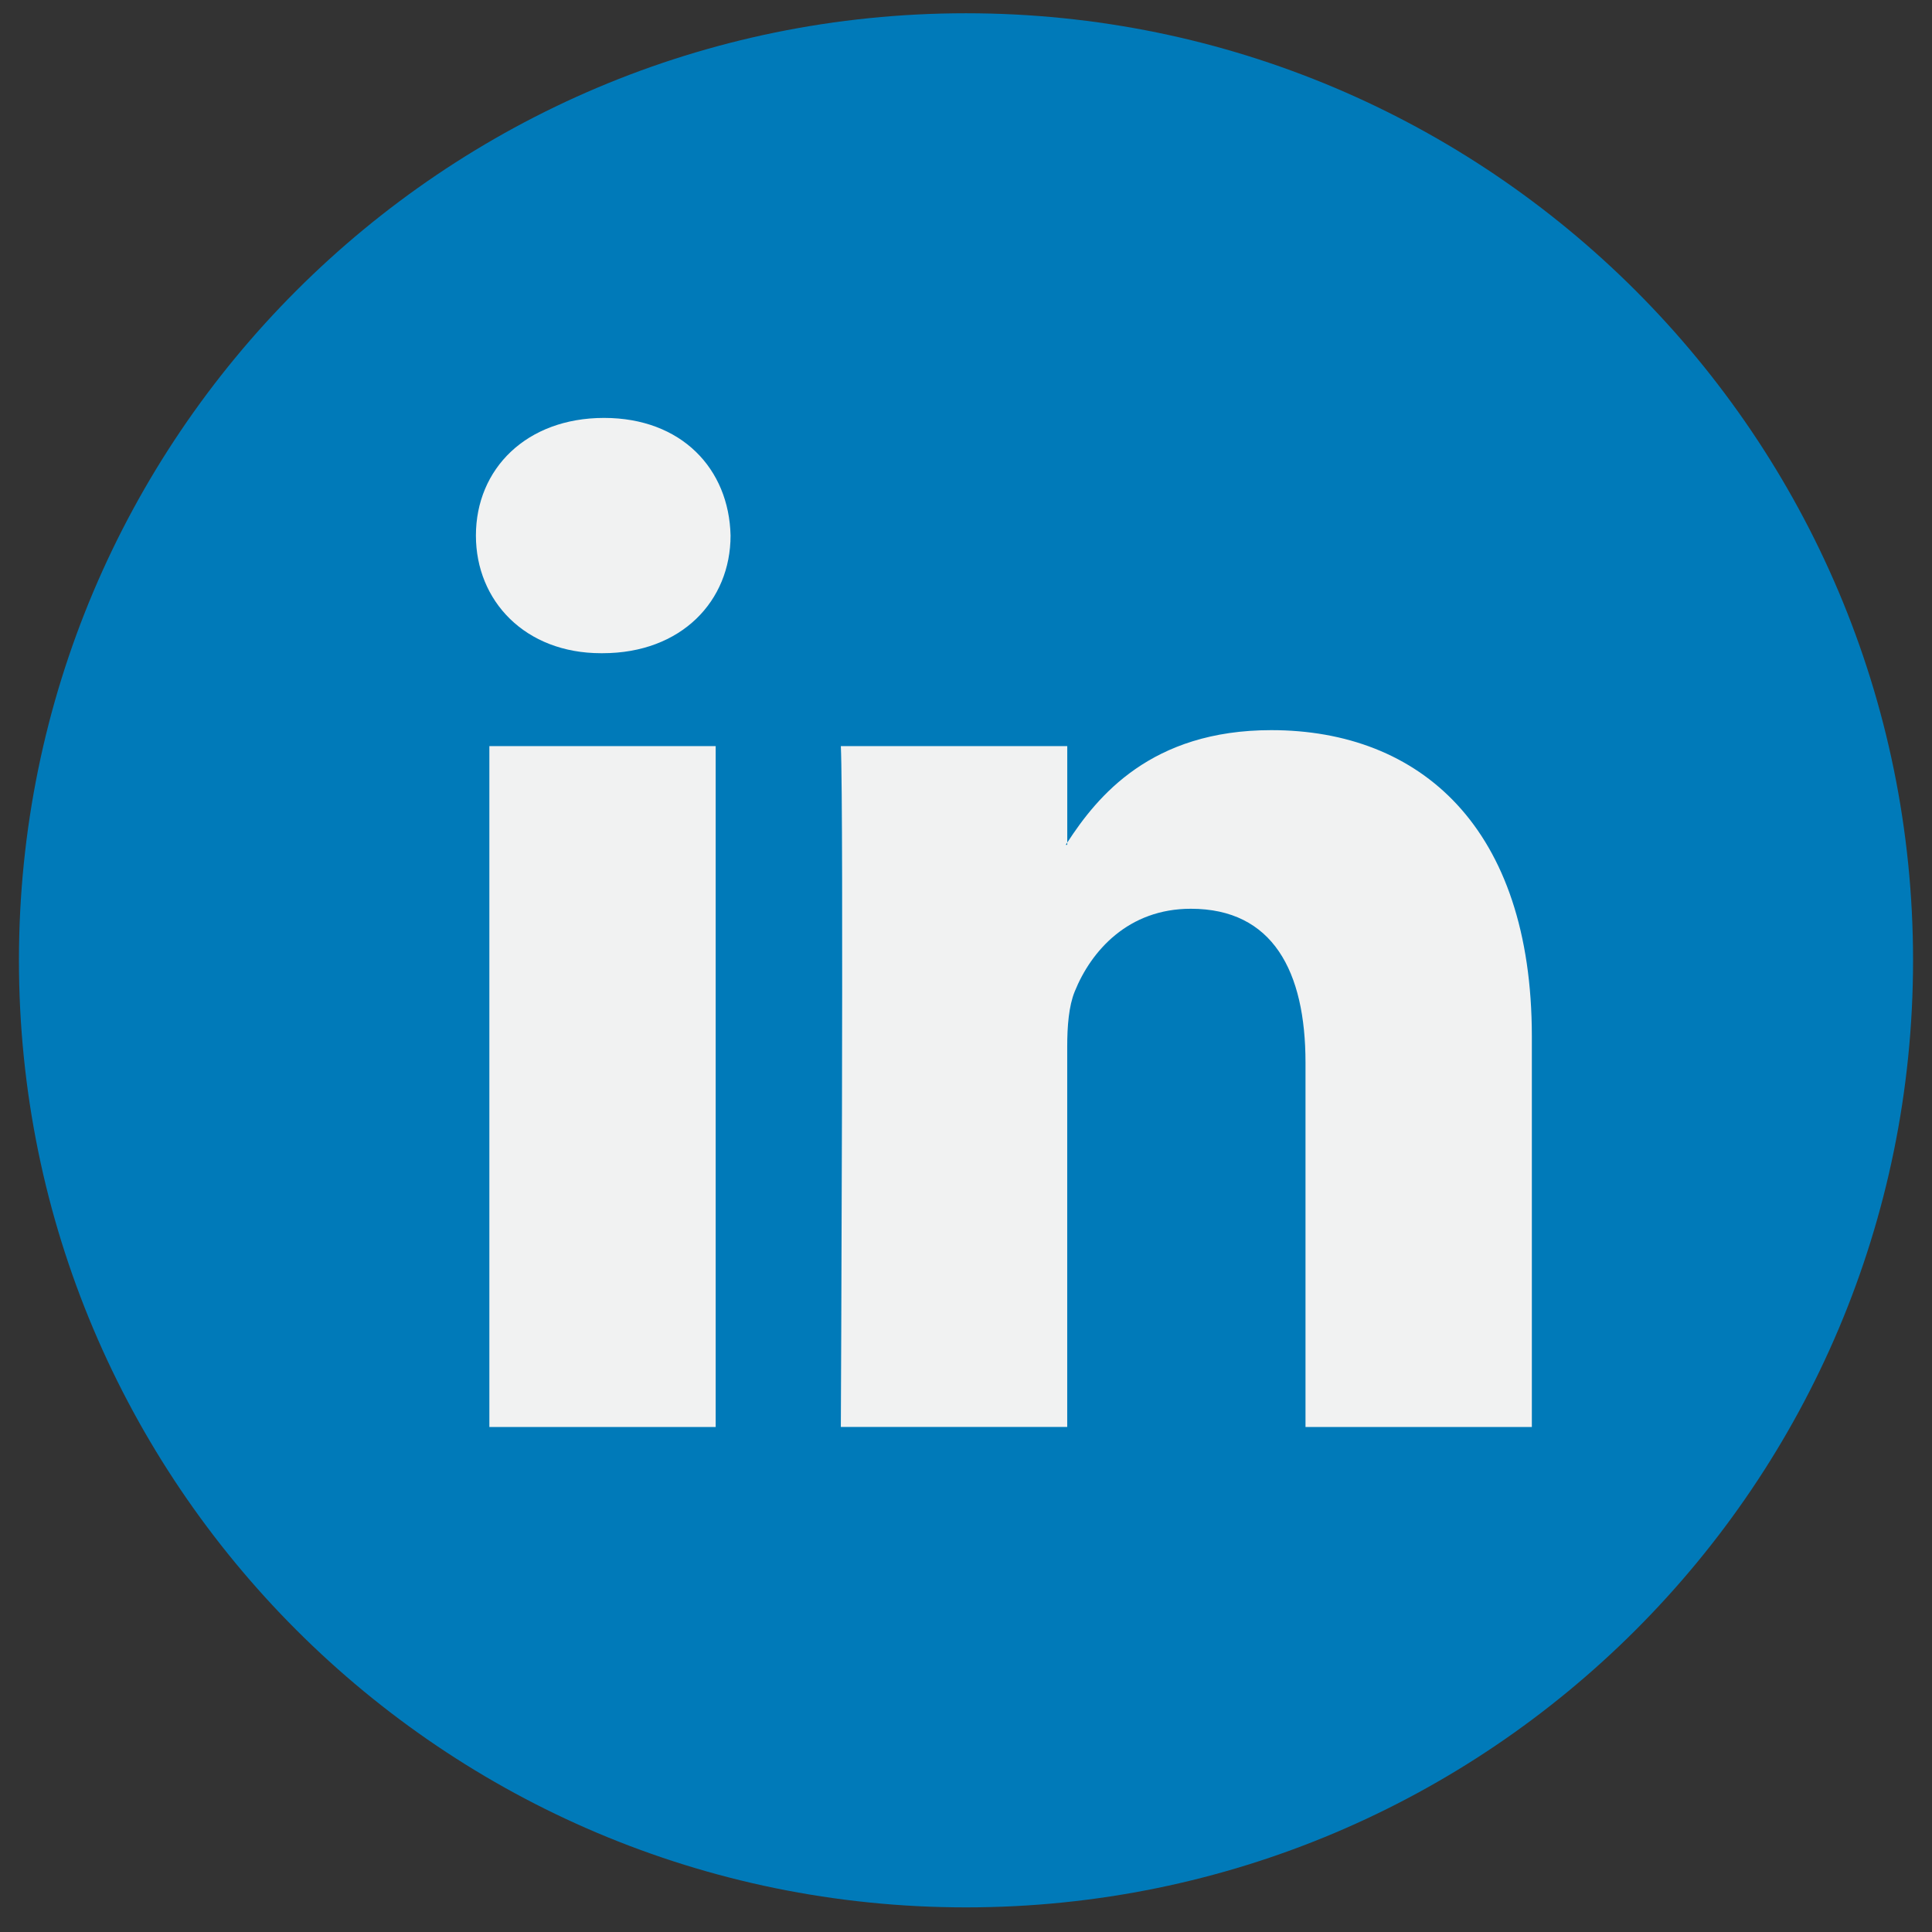 <svg width="51" height="51" viewBox="0 0 51 51" fill="none" xmlns="http://www.w3.org/2000/svg">
<rect x="0" y="0" width="51" height="51" fill="#333333" stroke="none"/>
<g clip-path="url(#clip0_2001_3201)">
<path d="M25.5 50.35C39.307 50.35 50.5 39.157 50.5 25.35C50.5 11.543 39.307 0.35 25.5 0.35C11.693 0.35 0.5 11.543 0.5 25.35C0.5 39.157 11.693 50.35 25.5 50.35Z" fill="#007AB9"/>
<path d="M40.437 27.362V37.669H34.462V28.052C34.462 25.638 33.599 23.989 31.435 23.989C29.784 23.989 28.803 25.099 28.37 26.174C28.213 26.558 28.172 27.092 28.172 27.63V37.668H22.196C22.196 37.668 22.276 21.381 22.196 19.696H28.173V22.242C28.161 22.263 28.144 22.282 28.133 22.301H28.173V22.242C28.967 21.021 30.383 19.274 33.558 19.274C37.49 19.274 40.437 21.842 40.437 27.362ZM15.945 11.032C13.9 11.032 12.563 12.374 12.563 14.137C12.563 15.863 13.862 17.243 15.866 17.243H15.905C17.989 17.243 19.285 15.863 19.285 14.137C19.245 12.374 17.989 11.032 15.945 11.032ZM12.918 37.669H18.892V19.696H12.918V37.669Z" fill="#F1F2F2"/>
</g>
<defs>
<clipPath id="clip0_2001_3201">
<rect width="50" height="50" fill="white" transform="translate(0.5 0.35)"/>
</clipPath>
</defs>
</svg>
